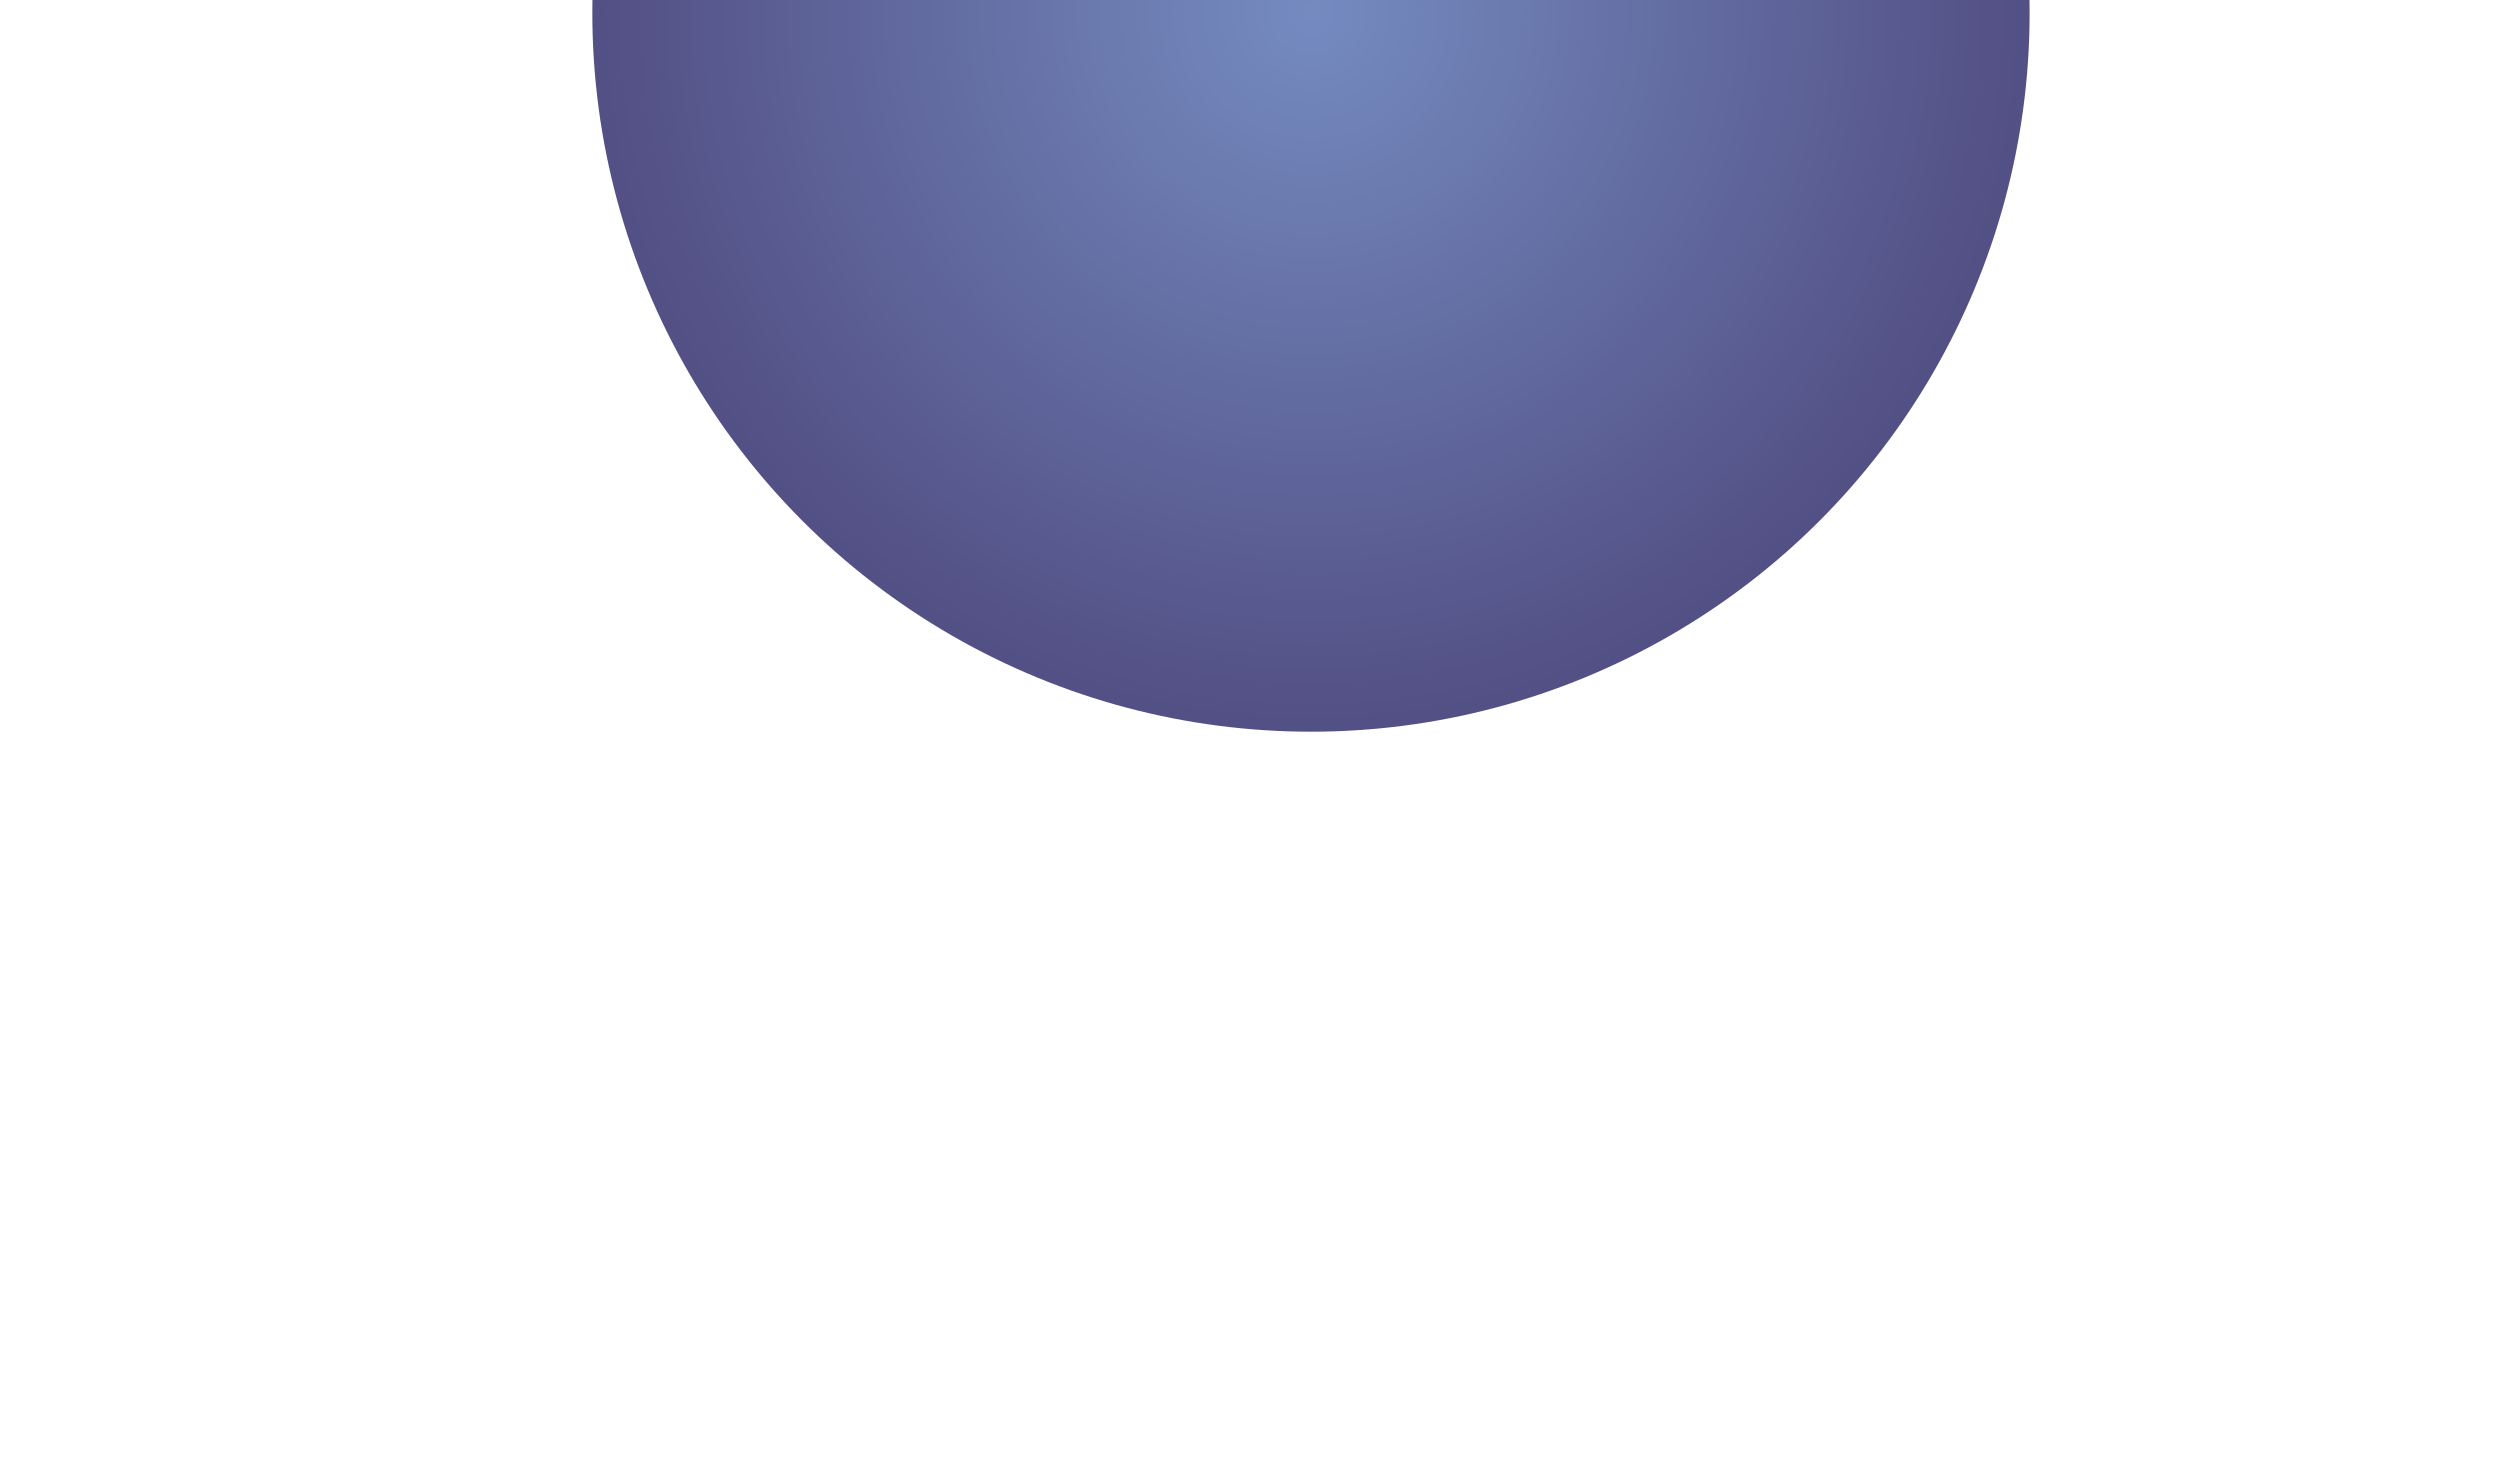 <svg width="287" height="168" viewBox="0 0 287 168" fill="none" xmlns="http://www.w3.org/2000/svg">
<g clip-path="url(#clip0_183_11060)">
<g filter="url(#filter0_f_183_11060)">
<circle cx="150.5" cy="1.5" r="82.5" fill="url(#paint0_radial_183_11060)"/>
</g>
</g>
<defs>
<filter id="filter0_f_183_11060" x="-32" y="-181" width="365" height="365" filterUnits="userSpaceOnUse" color-interpolation-filters="sRGB">
<feFlood flood-opacity="0" result="BackgroundImageFix"/>
<feBlend mode="normal" in="SourceGraphic" in2="BackgroundImageFix" result="shape"/>
<feGaussianBlur stdDeviation="50" result="effect1_foregroundBlur_183_11060"/>
</filter>
<radialGradient id="paint0_radial_183_11060" cx="0" cy="0" r="1" gradientUnits="userSpaceOnUse" gradientTransform="translate(150.5 1.5) rotate(90) scale(82.5)">
<stop stop-color="#3A5AA6" stop-opacity="0.7"/>
<stop offset="0.995" stop-color="#090551" stop-opacity="0.7"/>
<stop offset="0.995" stop-color="#090551" stop-opacity="0.7"/>
</radialGradient>
<clipPath id="clip0_183_11060">
<rect width="287" height="168" fill="white"/>
</clipPath>
</defs>
</svg>
